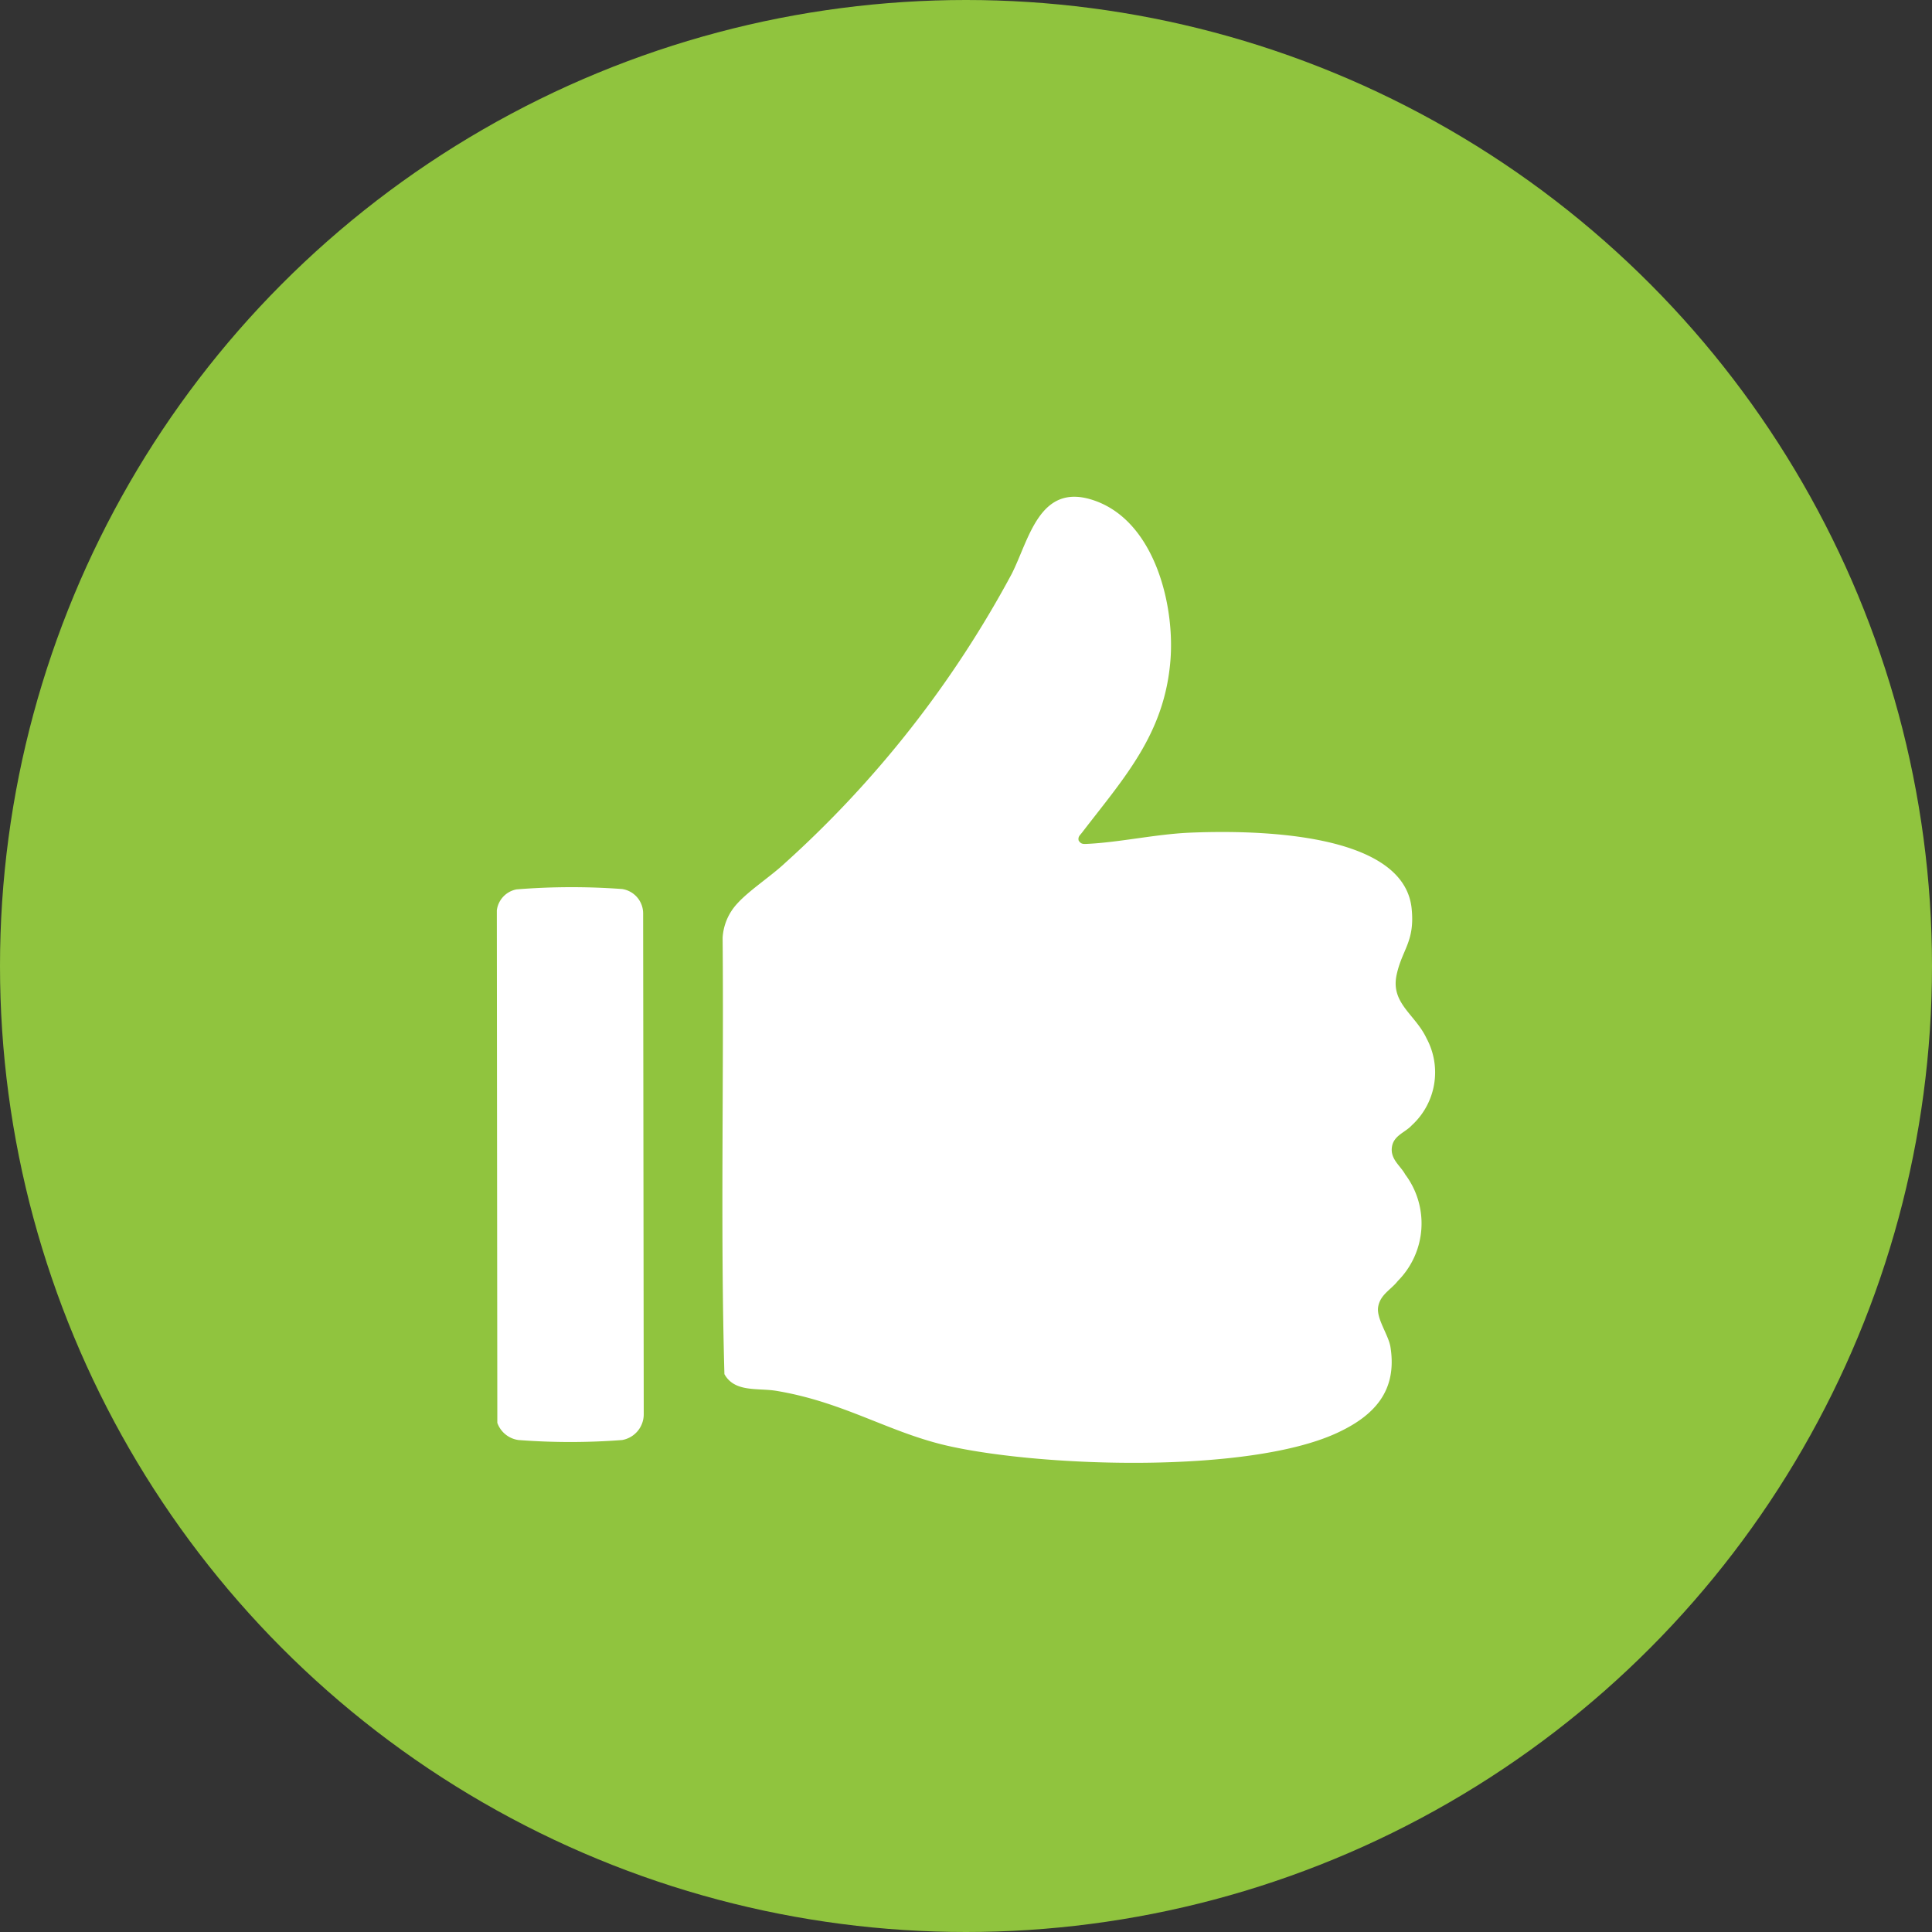<?xml version="1.0" encoding="UTF-8"?> <svg xmlns="http://www.w3.org/2000/svg" width="70" height="70" viewBox="0 0 70 70"><rect x="0" y="0" width="70" height="70" fill="#333333" stroke="none"/><g id="Group_29" data-name="Group 29" transform="translate(0 0.383)"><circle id="Ellipse_9" data-name="Ellipse 9" cx="35" cy="35" r="35" transform="translate(0 -0.383)" fill="#90c43e"></circle><g id="Group_28" data-name="Group 28" transform="translate(18 17.617)"><path id="Path_9" data-name="Path 9" d="M198.9,719.883c.426-.474,1.225-.994,1.72-1.459a38.789,38.789,0,0,0,8.224-10.485c.636-1.255,1.006-3.341,2.983-2.663,2.187.748,2.927,3.764,2.769,5.782-.21,2.683-1.682,4.268-3.206,6.256-.071.092-.154.147-.12.287.078.118.143.127.279.121,1.189-.053,2.514-.355,3.753-.408,2.091-.086,7.738-.1,8.032,2.746.125,1.2-.346,1.481-.544,2.406-.223,1.031.681,1.435,1.084,2.3a2.6,2.6,0,0,1-.535,3.152c-.234.257-.647.362-.716.768-.078.454.308.693.48,1.013a2.957,2.957,0,0,1-.27,3.858c-.243.316-.638.489-.712.941-.069.425.375,1.011.446,1.452.252,1.588-.58,2.49-1.948,3.119-3.2,1.47-10.576,1.237-14.025.476-2.171-.478-3.8-1.595-6.278-2.007-.672-.112-1.506.068-1.881-.605-.147-5.256-.018-10.544-.065-15.811A1.989,1.989,0,0,1,198.9,719.883Z" transform="translate(-190.188 -705.145)" fill="#fff"></path><path id="Path_10" data-name="Path 10" d="M195.356,711.68a24.968,24.968,0,0,1,3.824-.013.894.894,0,0,1,.762.876l.022,18.151a.947.947,0,0,1-.784.937,24.619,24.619,0,0,1-3.753,0,.948.948,0,0,1-.768-.623l-.018-18.568A.885.885,0,0,1,195.356,711.68Z" transform="translate(-194.64 -697.456)" fill="#fff"></path></g></g></svg> 